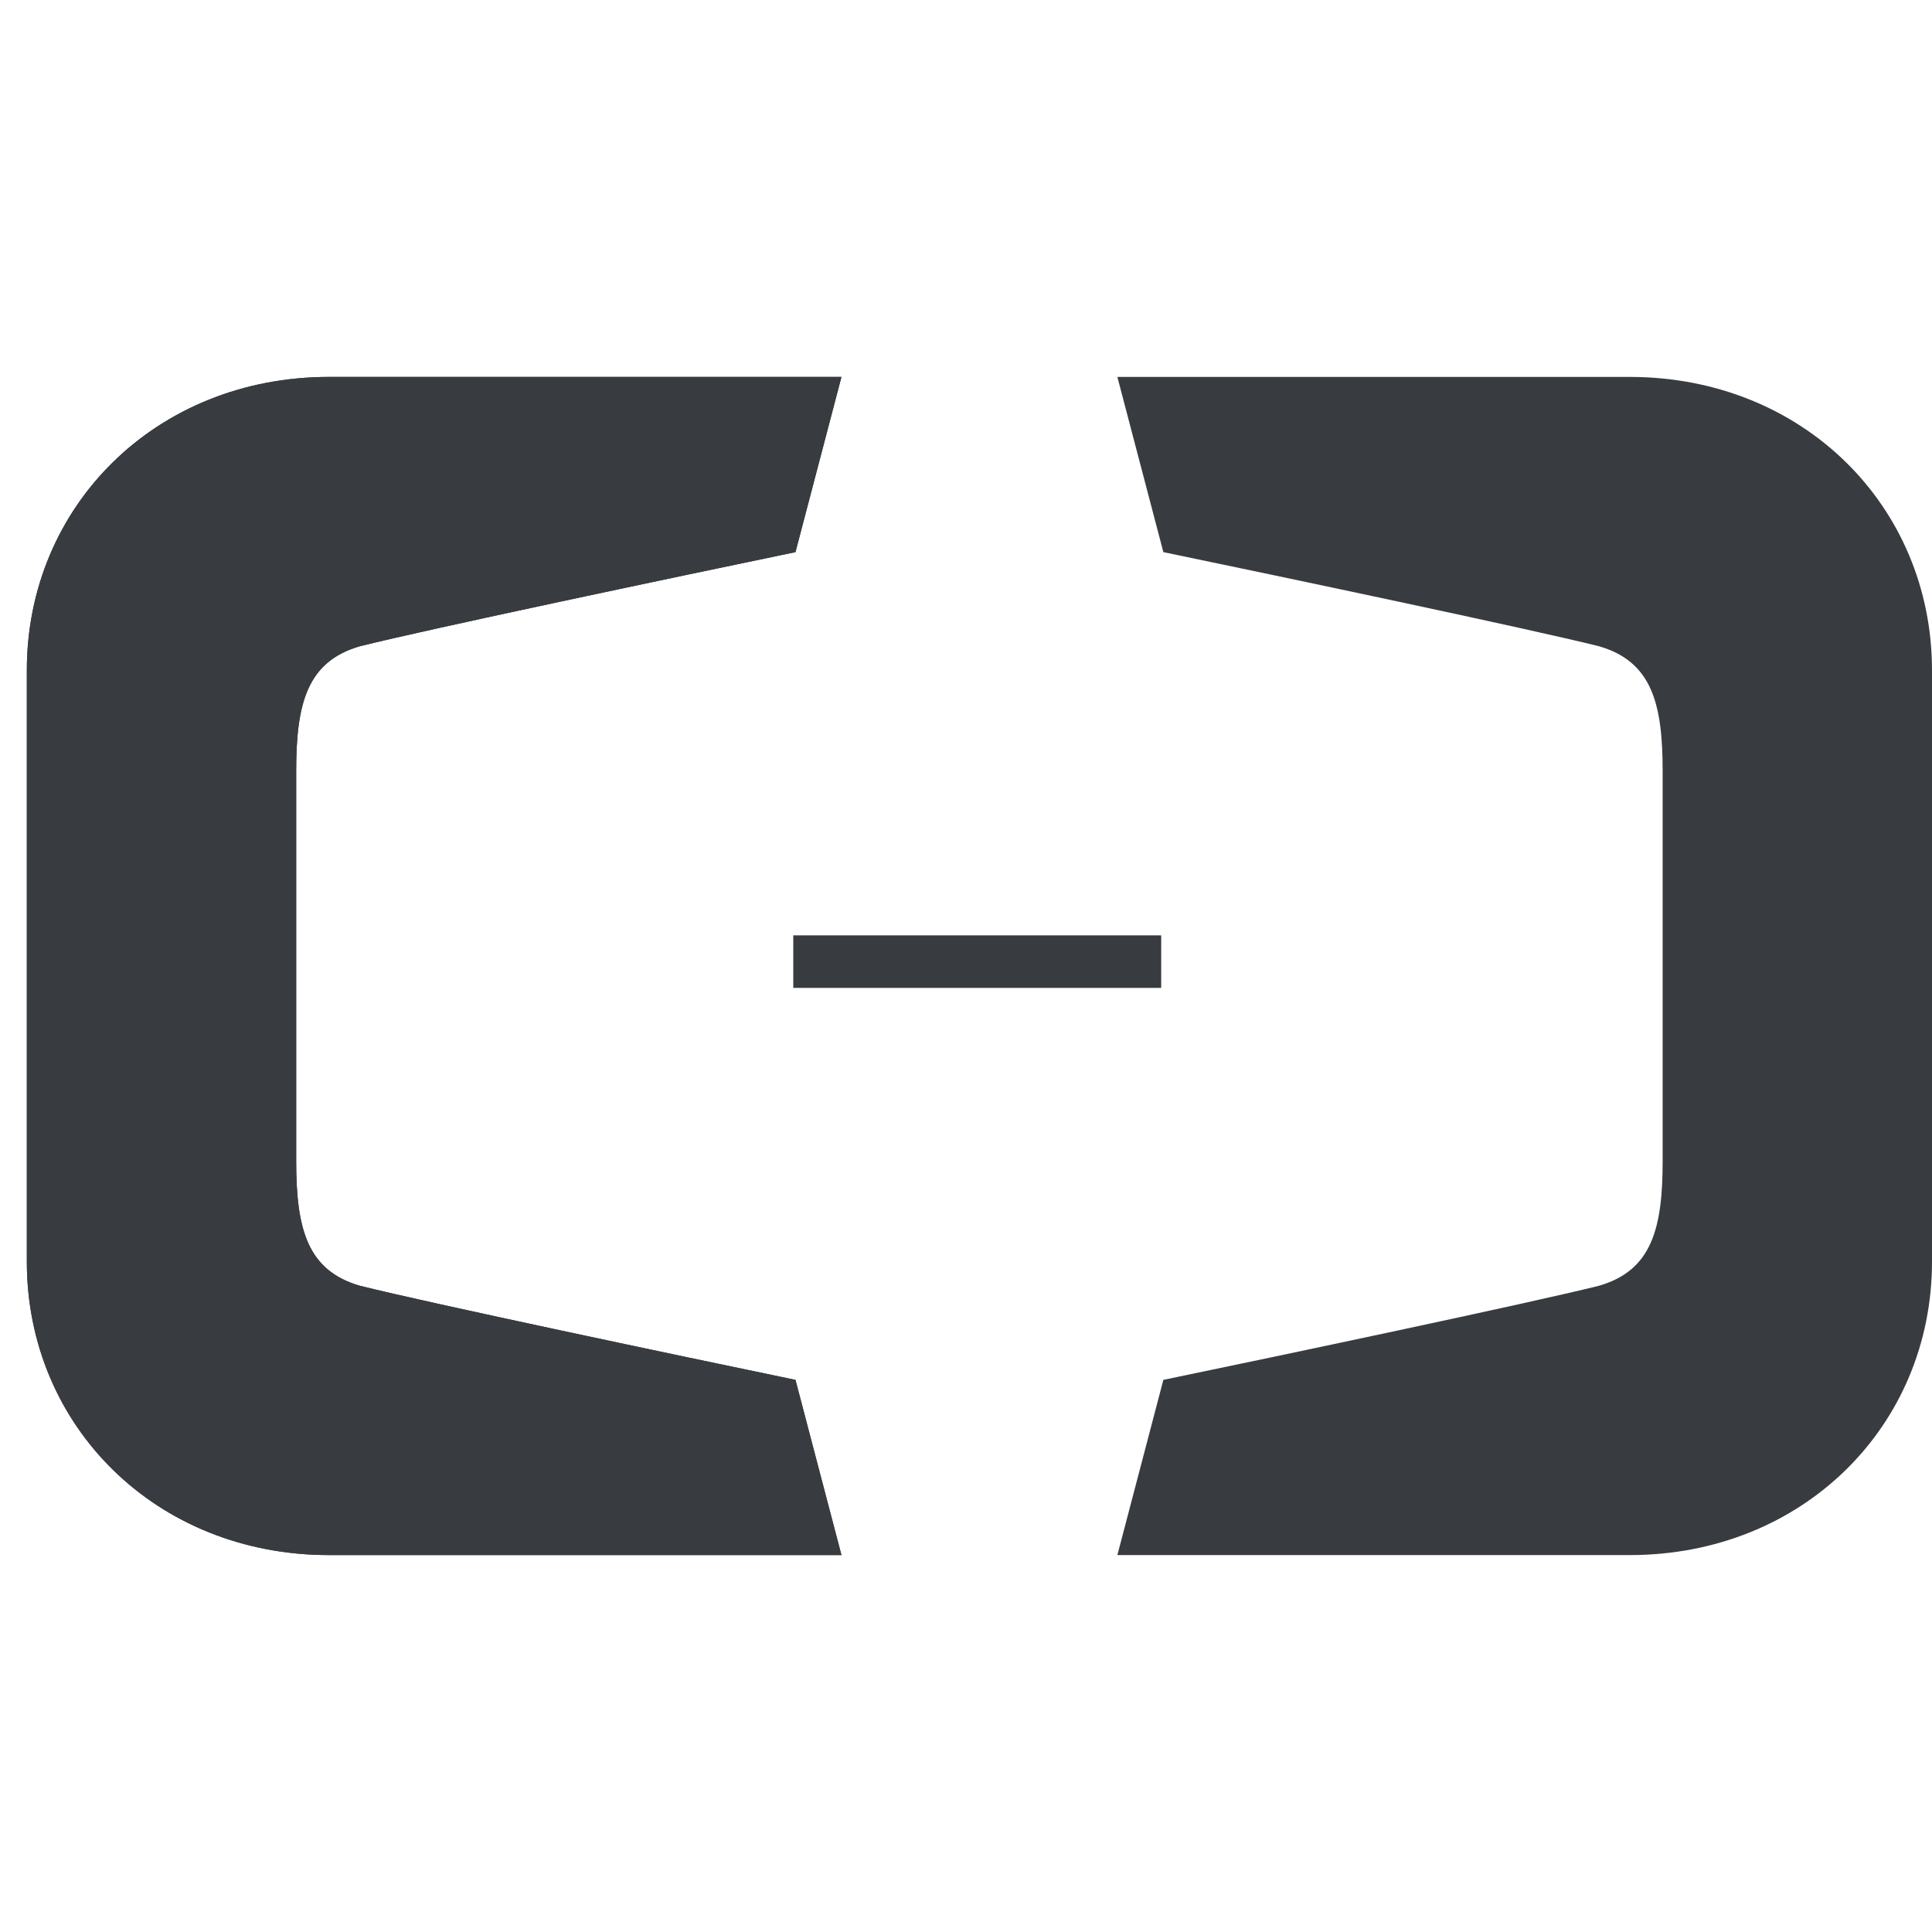 <svg width="72" height="72" viewBox="0 0 72 72" fill="none" xmlns="http://www.w3.org/2000/svg">
<path d="M31.359 14.047L29.645 20.576C25.32 21.474 16.016 23.432 13.405 24.085C11.446 24.657 11.038 26.207 11.038 28.737V43.264C11.038 45.793 11.446 47.344 13.405 47.915C16.016 48.568 25.32 50.527 29.645 51.424L31.359 57.953H12.262C5.815 57.953 1 53.138 1 47.017V24.983C1 18.862 5.815 14.047 12.262 14.047H31.359Z" fill="#383C40"/>
<path d="M31.359 14.047L29.645 20.576C25.32 21.474 16.016 23.432 13.405 24.085C11.446 24.657 11.038 26.207 11.038 28.737V43.264C11.038 45.793 11.446 47.344 13.405 47.915C16.016 48.568 25.32 50.527 29.645 51.424L31.359 57.953H12.262C5.815 57.953 1 53.138 1 47.017V24.983C1 18.862 5.815 14.047 12.262 14.047H31.359Z" fill="#383C40"/>
<path d="M41.641 14.047L43.355 20.576C47.681 21.474 56.984 23.432 59.595 24.085C61.554 24.657 61.962 26.207 61.962 28.737V43.264C61.962 45.793 61.554 47.344 59.595 47.915C56.984 48.568 47.681 50.527 43.355 51.424L41.641 57.953H60.738C67.185 57.953 72 53.138 72 47.017V24.983C72 18.862 67.185 14.047 60.738 14.047H41.641Z" fill="#383C40"/>
<path d="M29.563 34.858H43.274V36.816H29.563V34.858Z" fill="#383C40"/>
</svg>

